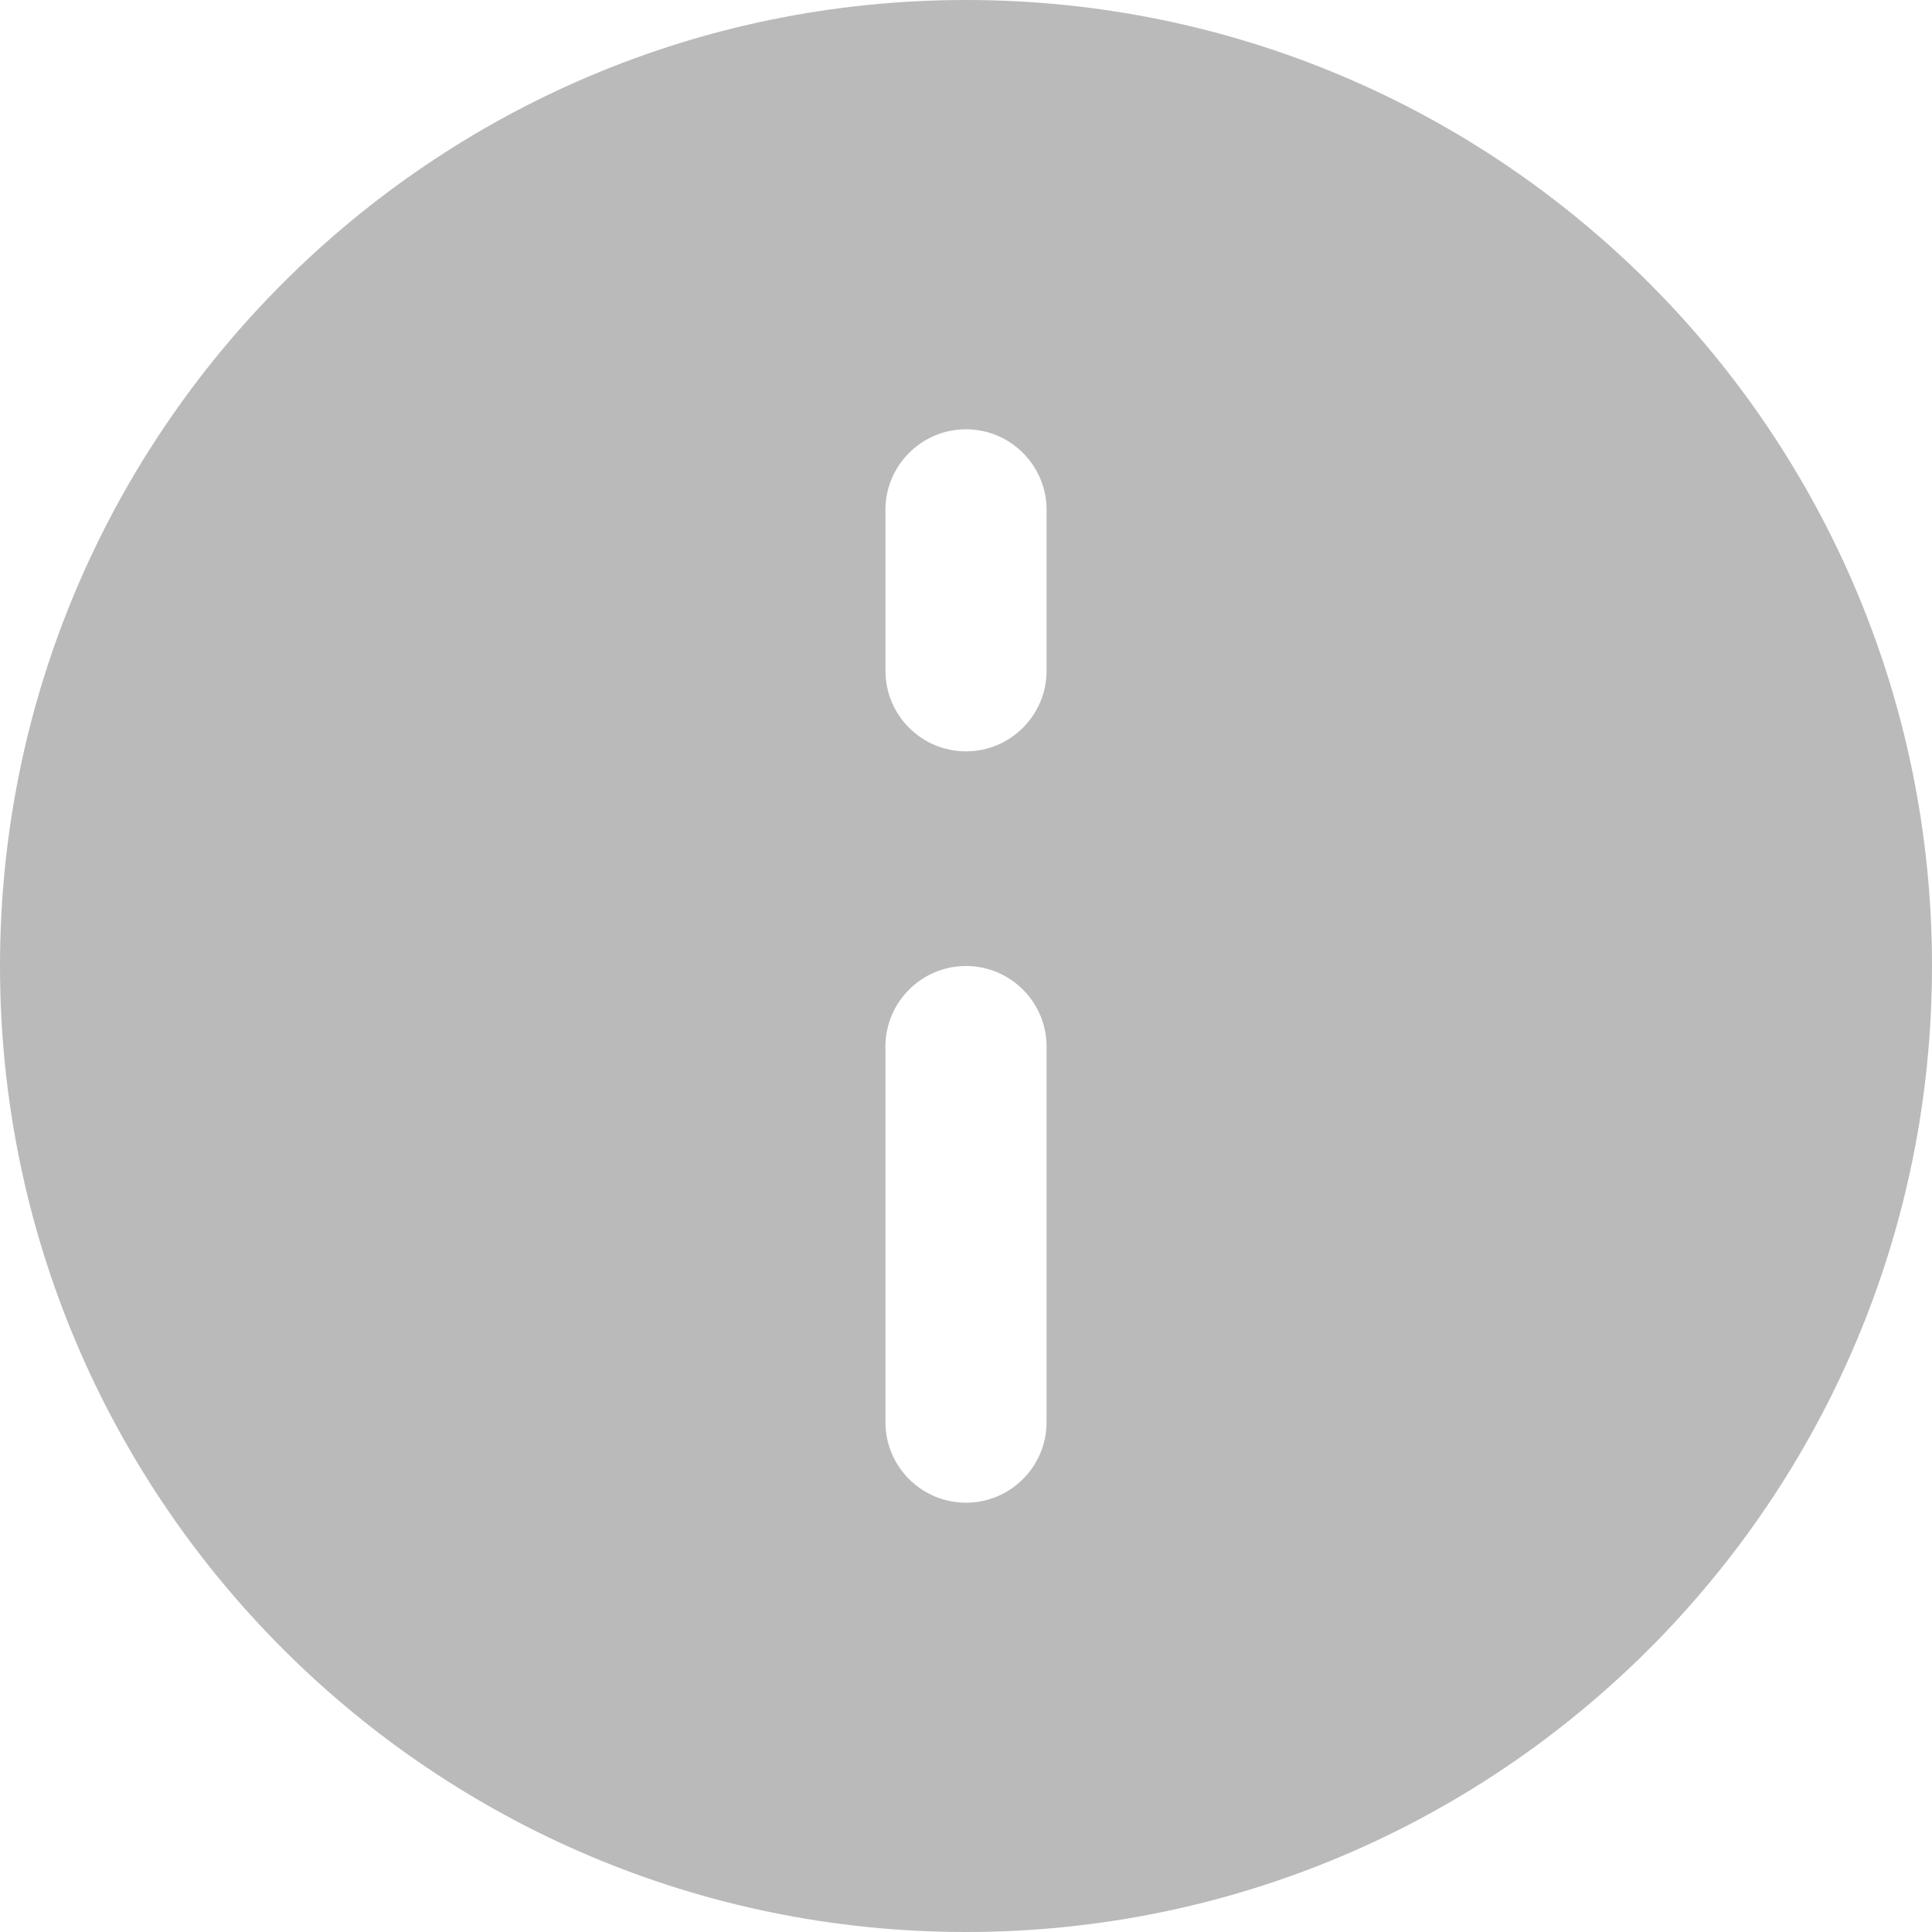 <svg width="10" height="10" viewBox="0 0 10 10" fill="none" xmlns="http://www.w3.org/2000/svg">
<path fill-rule="evenodd" clip-rule="evenodd" d="M5 0C2.239 0 0 2.239 0 5C0 7.761 2.239 10 5 10C7.761 10 10 7.761 10 5C10 2.239 7.761 0 5 0ZM5 2.222C5.23 2.222 5.417 2.409 5.417 2.639V3.472C5.417 3.702 5.23 3.889 5 3.889C4.77 3.889 4.583 3.702 4.583 3.472V2.639C4.583 2.409 4.77 2.222 5 2.222ZM5 5C5.23 5 5.417 5.187 5.417 5.417L5.417 7.361C5.417 7.591 5.23 7.778 5 7.778C4.77 7.778 4.583 7.591 4.583 7.361L4.583 5.417C4.583 5.187 4.77 5 5 5Z" fill="#BABABA"/>
</svg>

